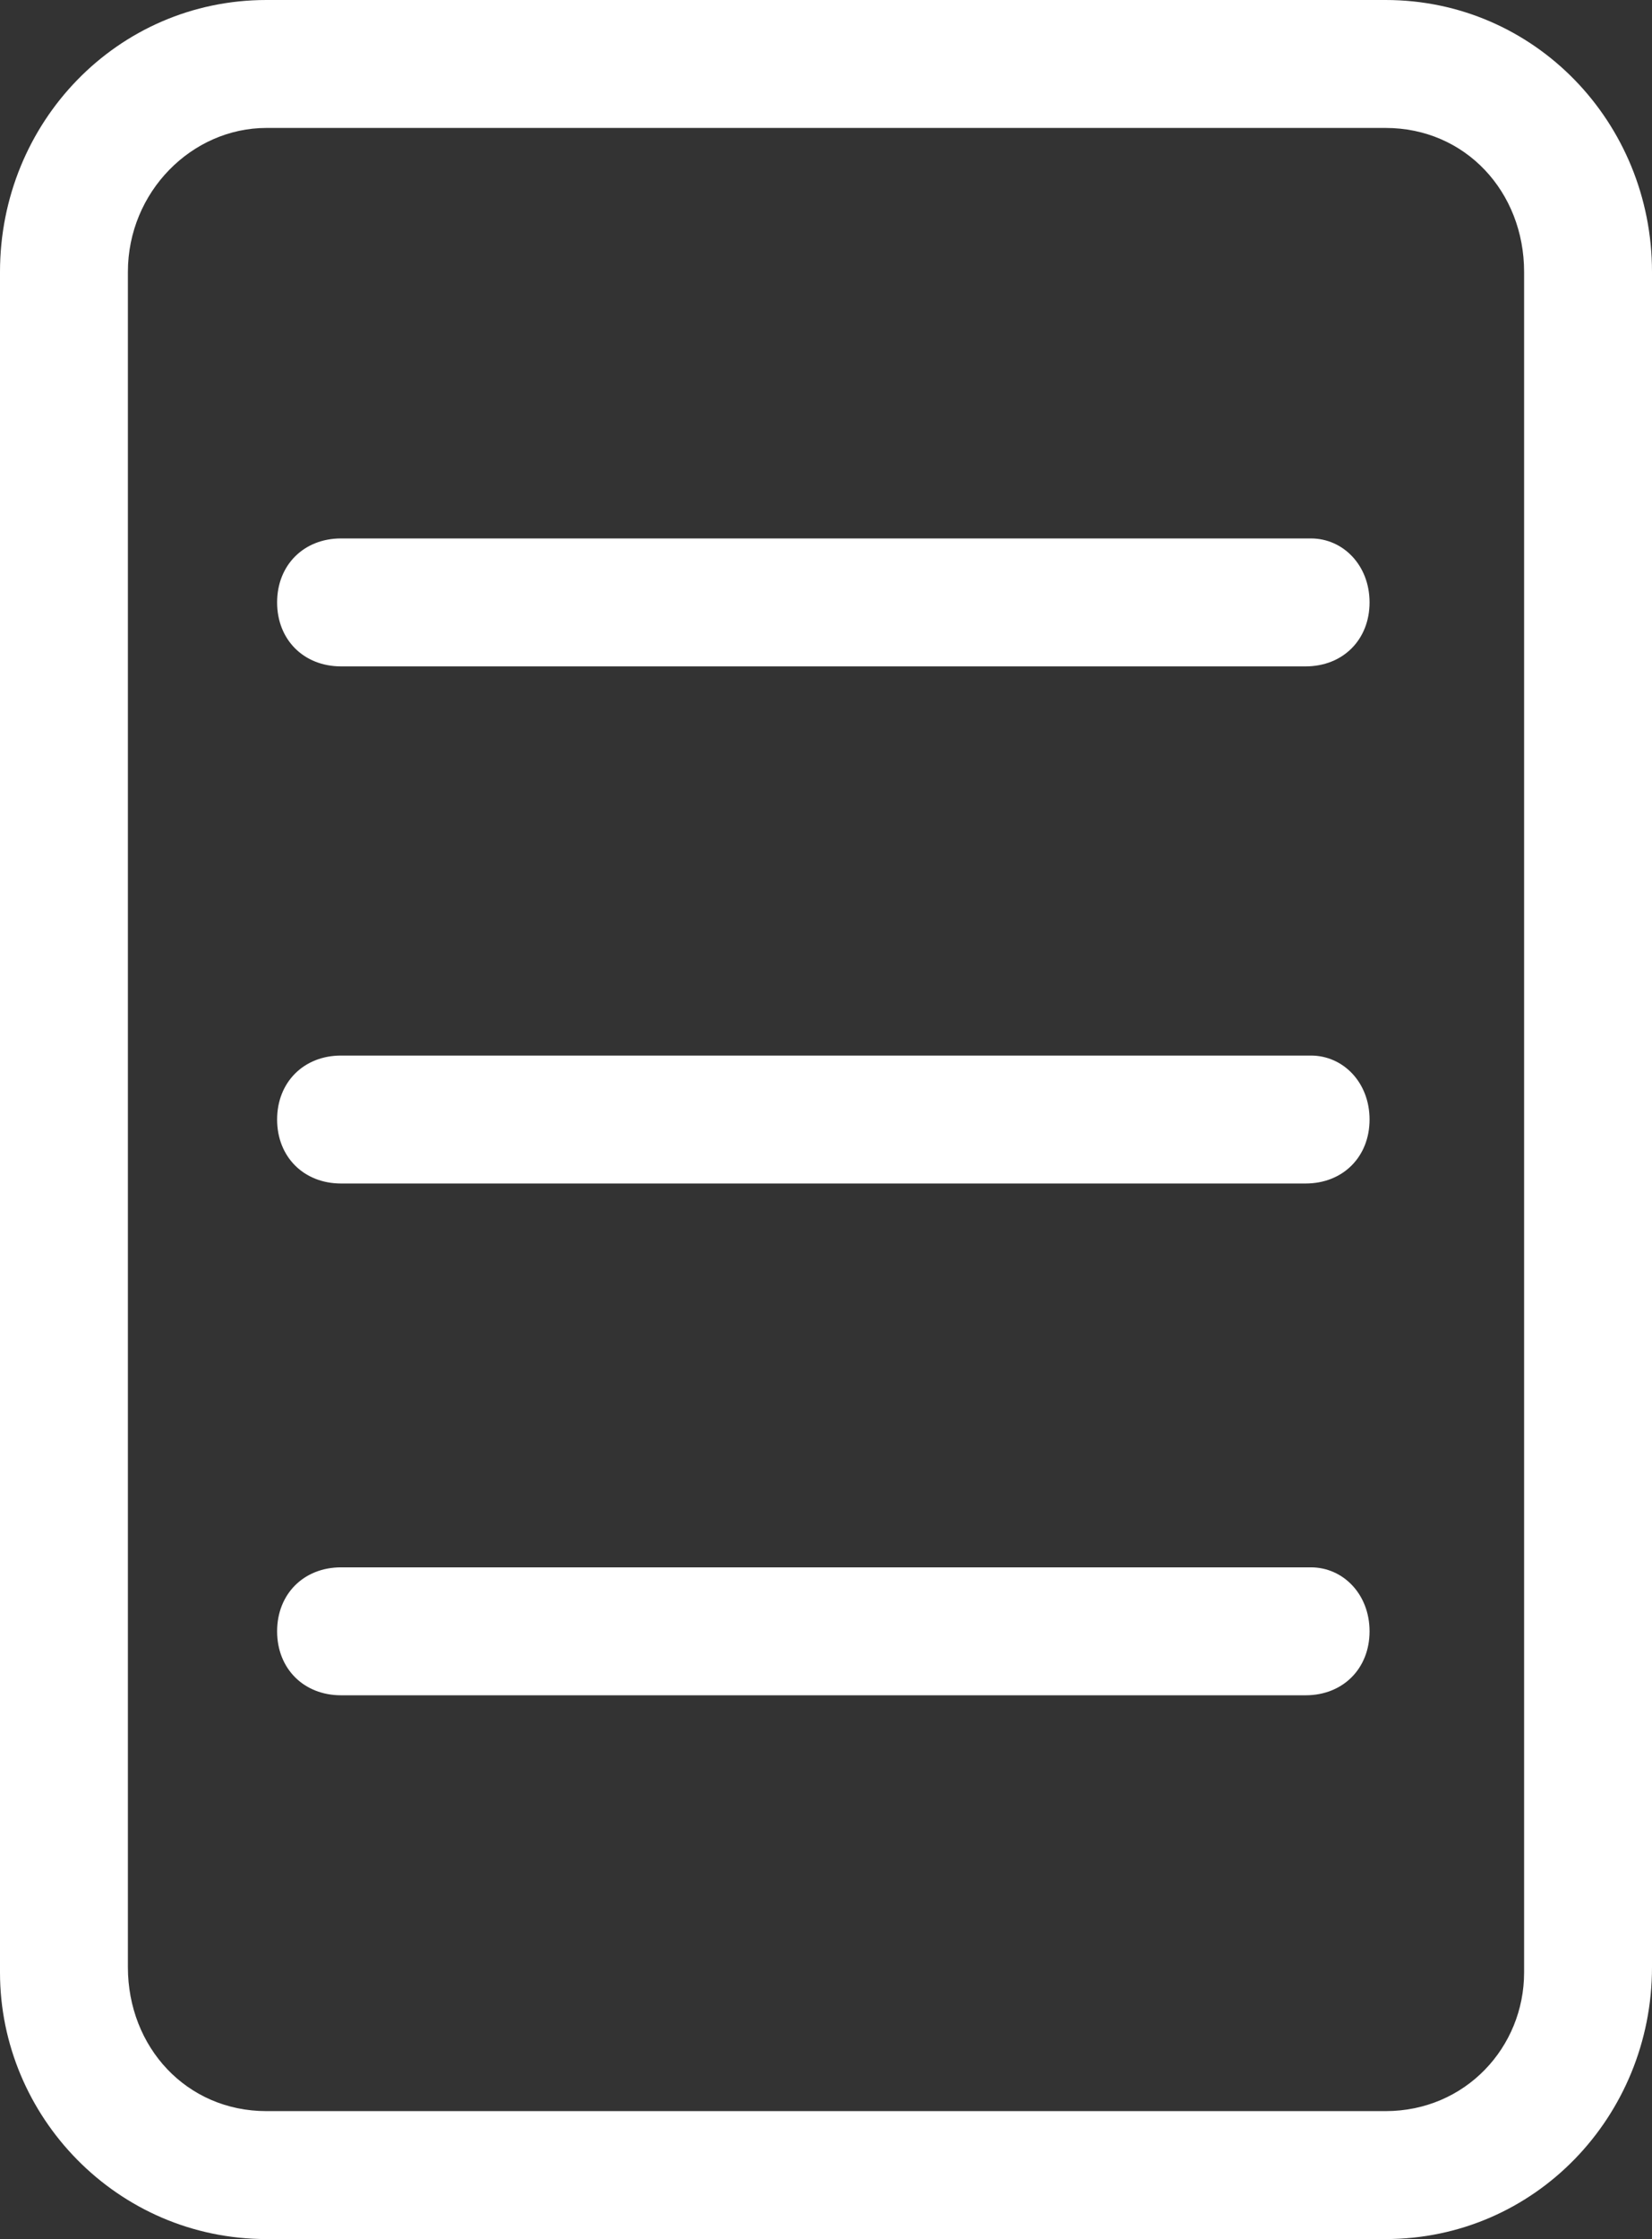 <?xml version="1.0" encoding="utf-8"?>
<!-- Generator: Adobe Illustrator 21.1.0, SVG Export Plug-In . SVG Version: 6.00 Build 0)  -->
<svg version="1.1" id="Layer_1" xmlns="http://www.w3.org/2000/svg" xmlns:xlink="http://www.w3.org/1999/xlink" x="0px" y="0px"
	 width="31px" height="42px" viewBox="0 0 31 42" enable-background="new 0 0 31 42" xml:space="preserve">
<rect x="0" y="0" width="31" height="42" fill="#333333" stroke="none"/>
<g>
	<path fill="#FFFFFF" d="M24.6,29.4H6.4c-0.7,0-1.2,0.5-1.2,1.2s0.5,1.2,1.2,1.2h18.1c0.7,0,1.2-0.5,1.2-1.2S25.2,29.4,24.6,29.4z"
		/>
	<path fill="#FFFFFF" d="M24.6,19.8H6.4c-0.7,0-1.2,0.5-1.2,1.2s0.5,1.2,1.2,1.2h18.1c0.7,0,1.2-0.5,1.2-1.2S25.2,19.8,24.6,19.8z"
		/>
	<path fill="#FFFFFF" d="M26,0H5C2.2,0,0,2.3,0,5.1v31.9C0,39.7,2.2,42,5,42h21c2.8,0,5-2.3,5-5.1V5.1C31,2.3,28.8,0,26,0z M26,39.6
		H5c-1.5,0-2.6-1.2-2.6-2.7V5.1c0-1.5,1.2-2.7,2.6-2.7h21c1.5,0,2.6,1.2,2.6,2.7v31.9C28.6,38.4,27.5,39.6,26,39.6z"/>
	<path fill="#FFFFFF" d="M24.6,10.1H6.4c-0.7,0-1.2,0.5-1.2,1.2s0.5,1.2,1.2,1.2h18.1c0.7,0,1.2-0.5,1.2-1.2S25.2,10.1,24.6,10.1z"
		/>
</g>
</svg>
